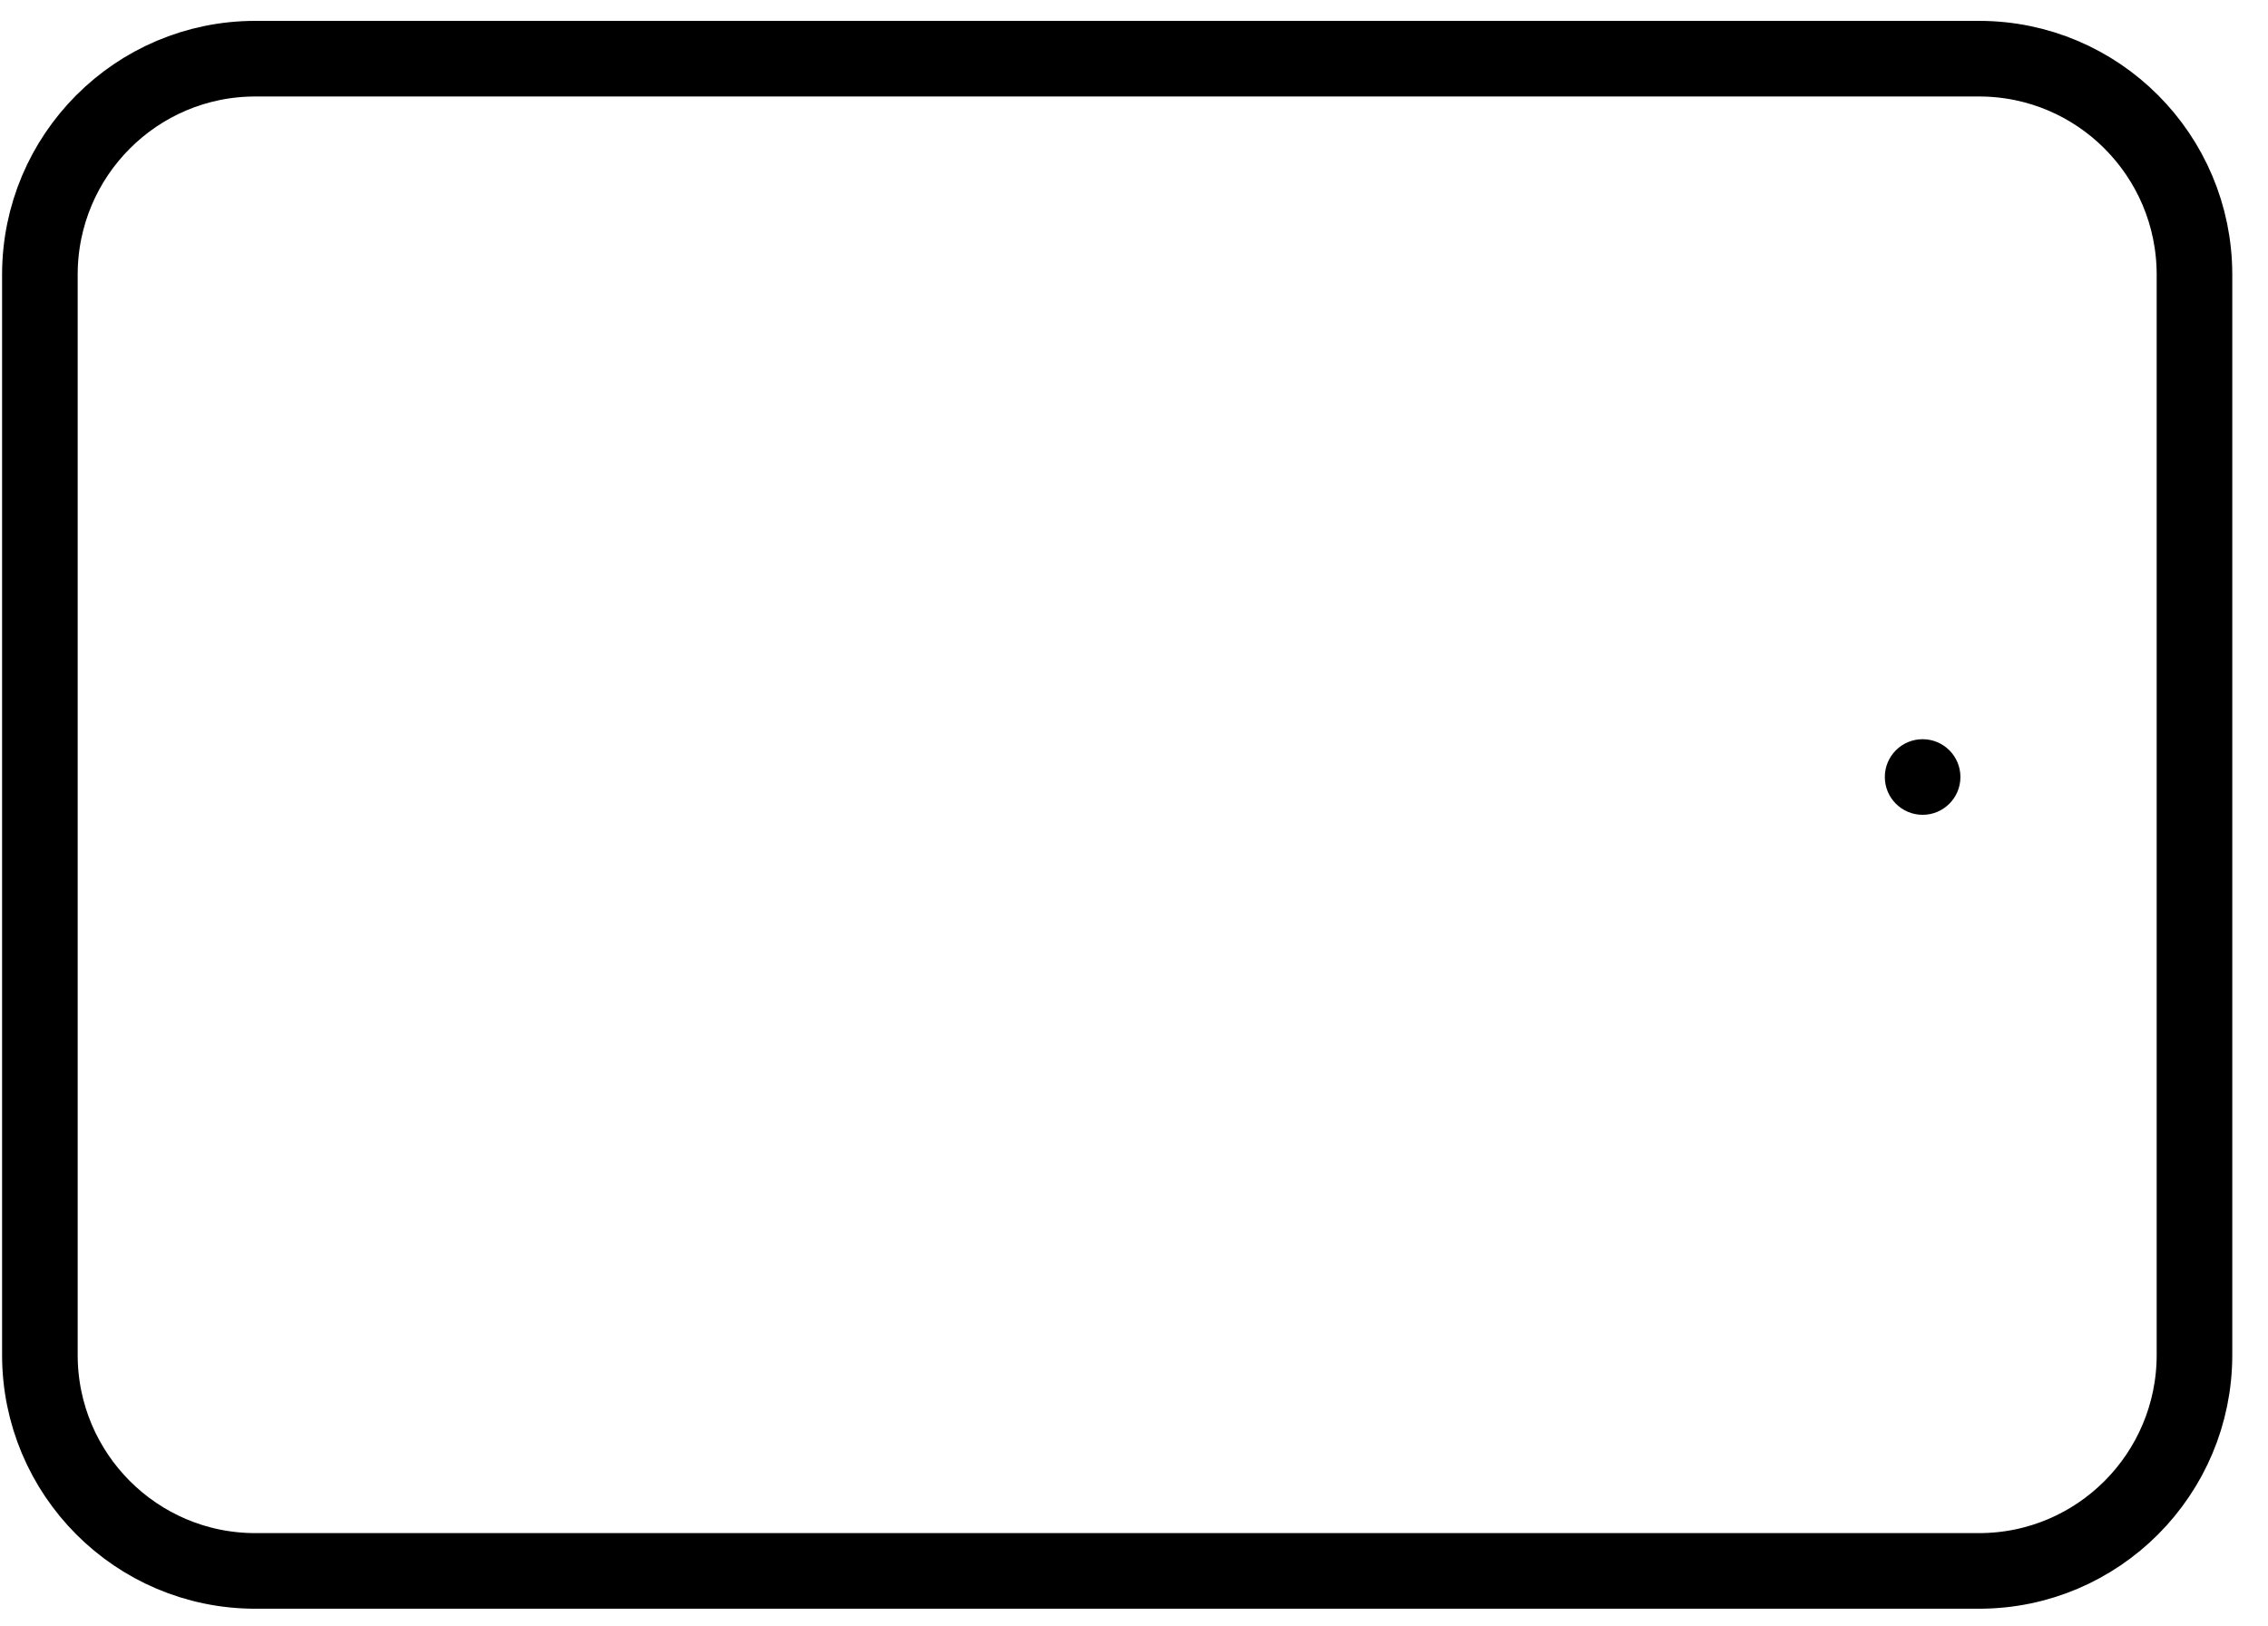 <svg xmlns="http://www.w3.org/2000/svg" width="60" height="43" viewBox="0 0 60 43" fill="none"><path d="M1.055 7.266L1.055 35.837C1.055 38.993 3.607 41.551 6.755 41.551L52.355 41.551C55.503 41.551 58.055 38.993 58.055 35.837L58.055 7.266C58.055 4.11 55.503 1.552 52.355 1.552L6.755 1.552C3.607 1.552 1.055 4.11 1.055 7.266Z" stroke="black" stroke-width="2" stroke-linecap="round" stroke-linejoin="round"></path><circle cx="50.863" cy="20.552" r="1" fill="black"></circle></svg>